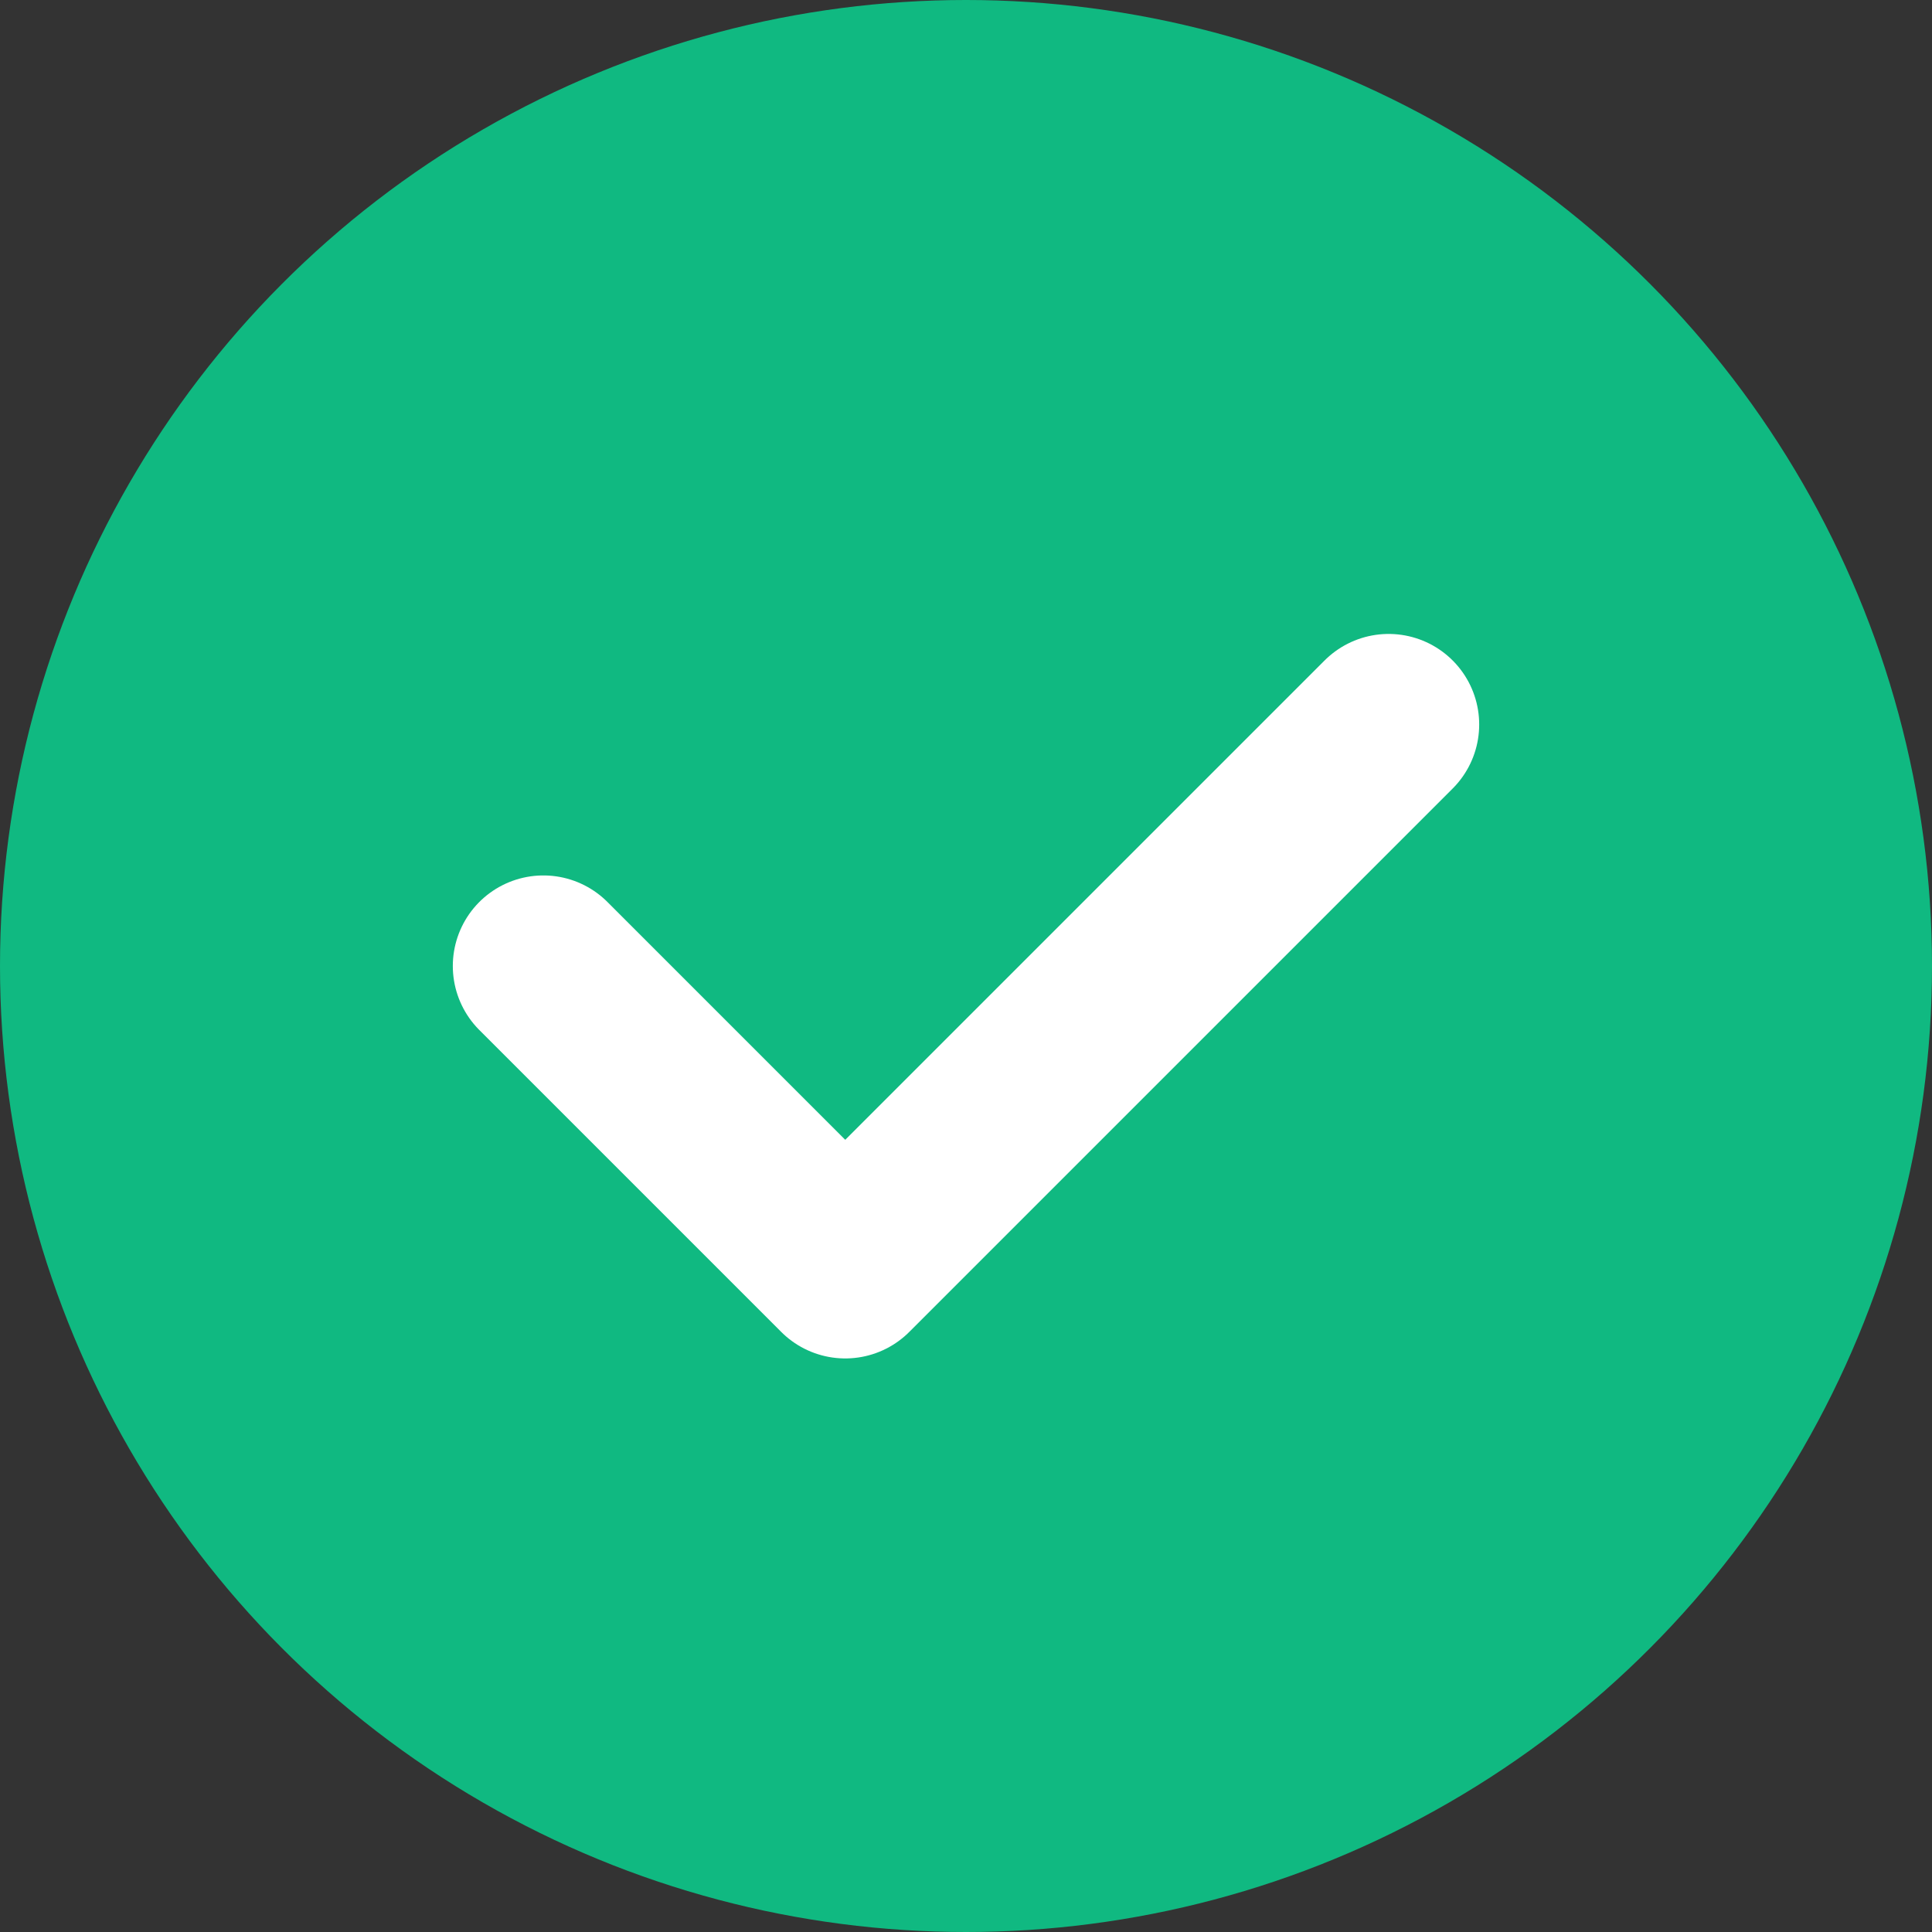 <svg width="32" height="32" viewBox="0 0 32 32" xmlns="http://www.w3.org/2000/svg">
  <rect x="0" y="0" width="32" height="32" fill="#333333" stroke="none"/>
  <!-- Clean green circle background -->
  <circle cx="16" cy="16" r="16" fill="#10b981"/>
  
  <!-- Simple white checkmark -->
  <path d="M9 16 L14 21 L23 12" 
        stroke="white" 
        stroke-width="3" 
        stroke-linecap="round" 
        stroke-linejoin="round" 
        fill="none"/>
</svg>
